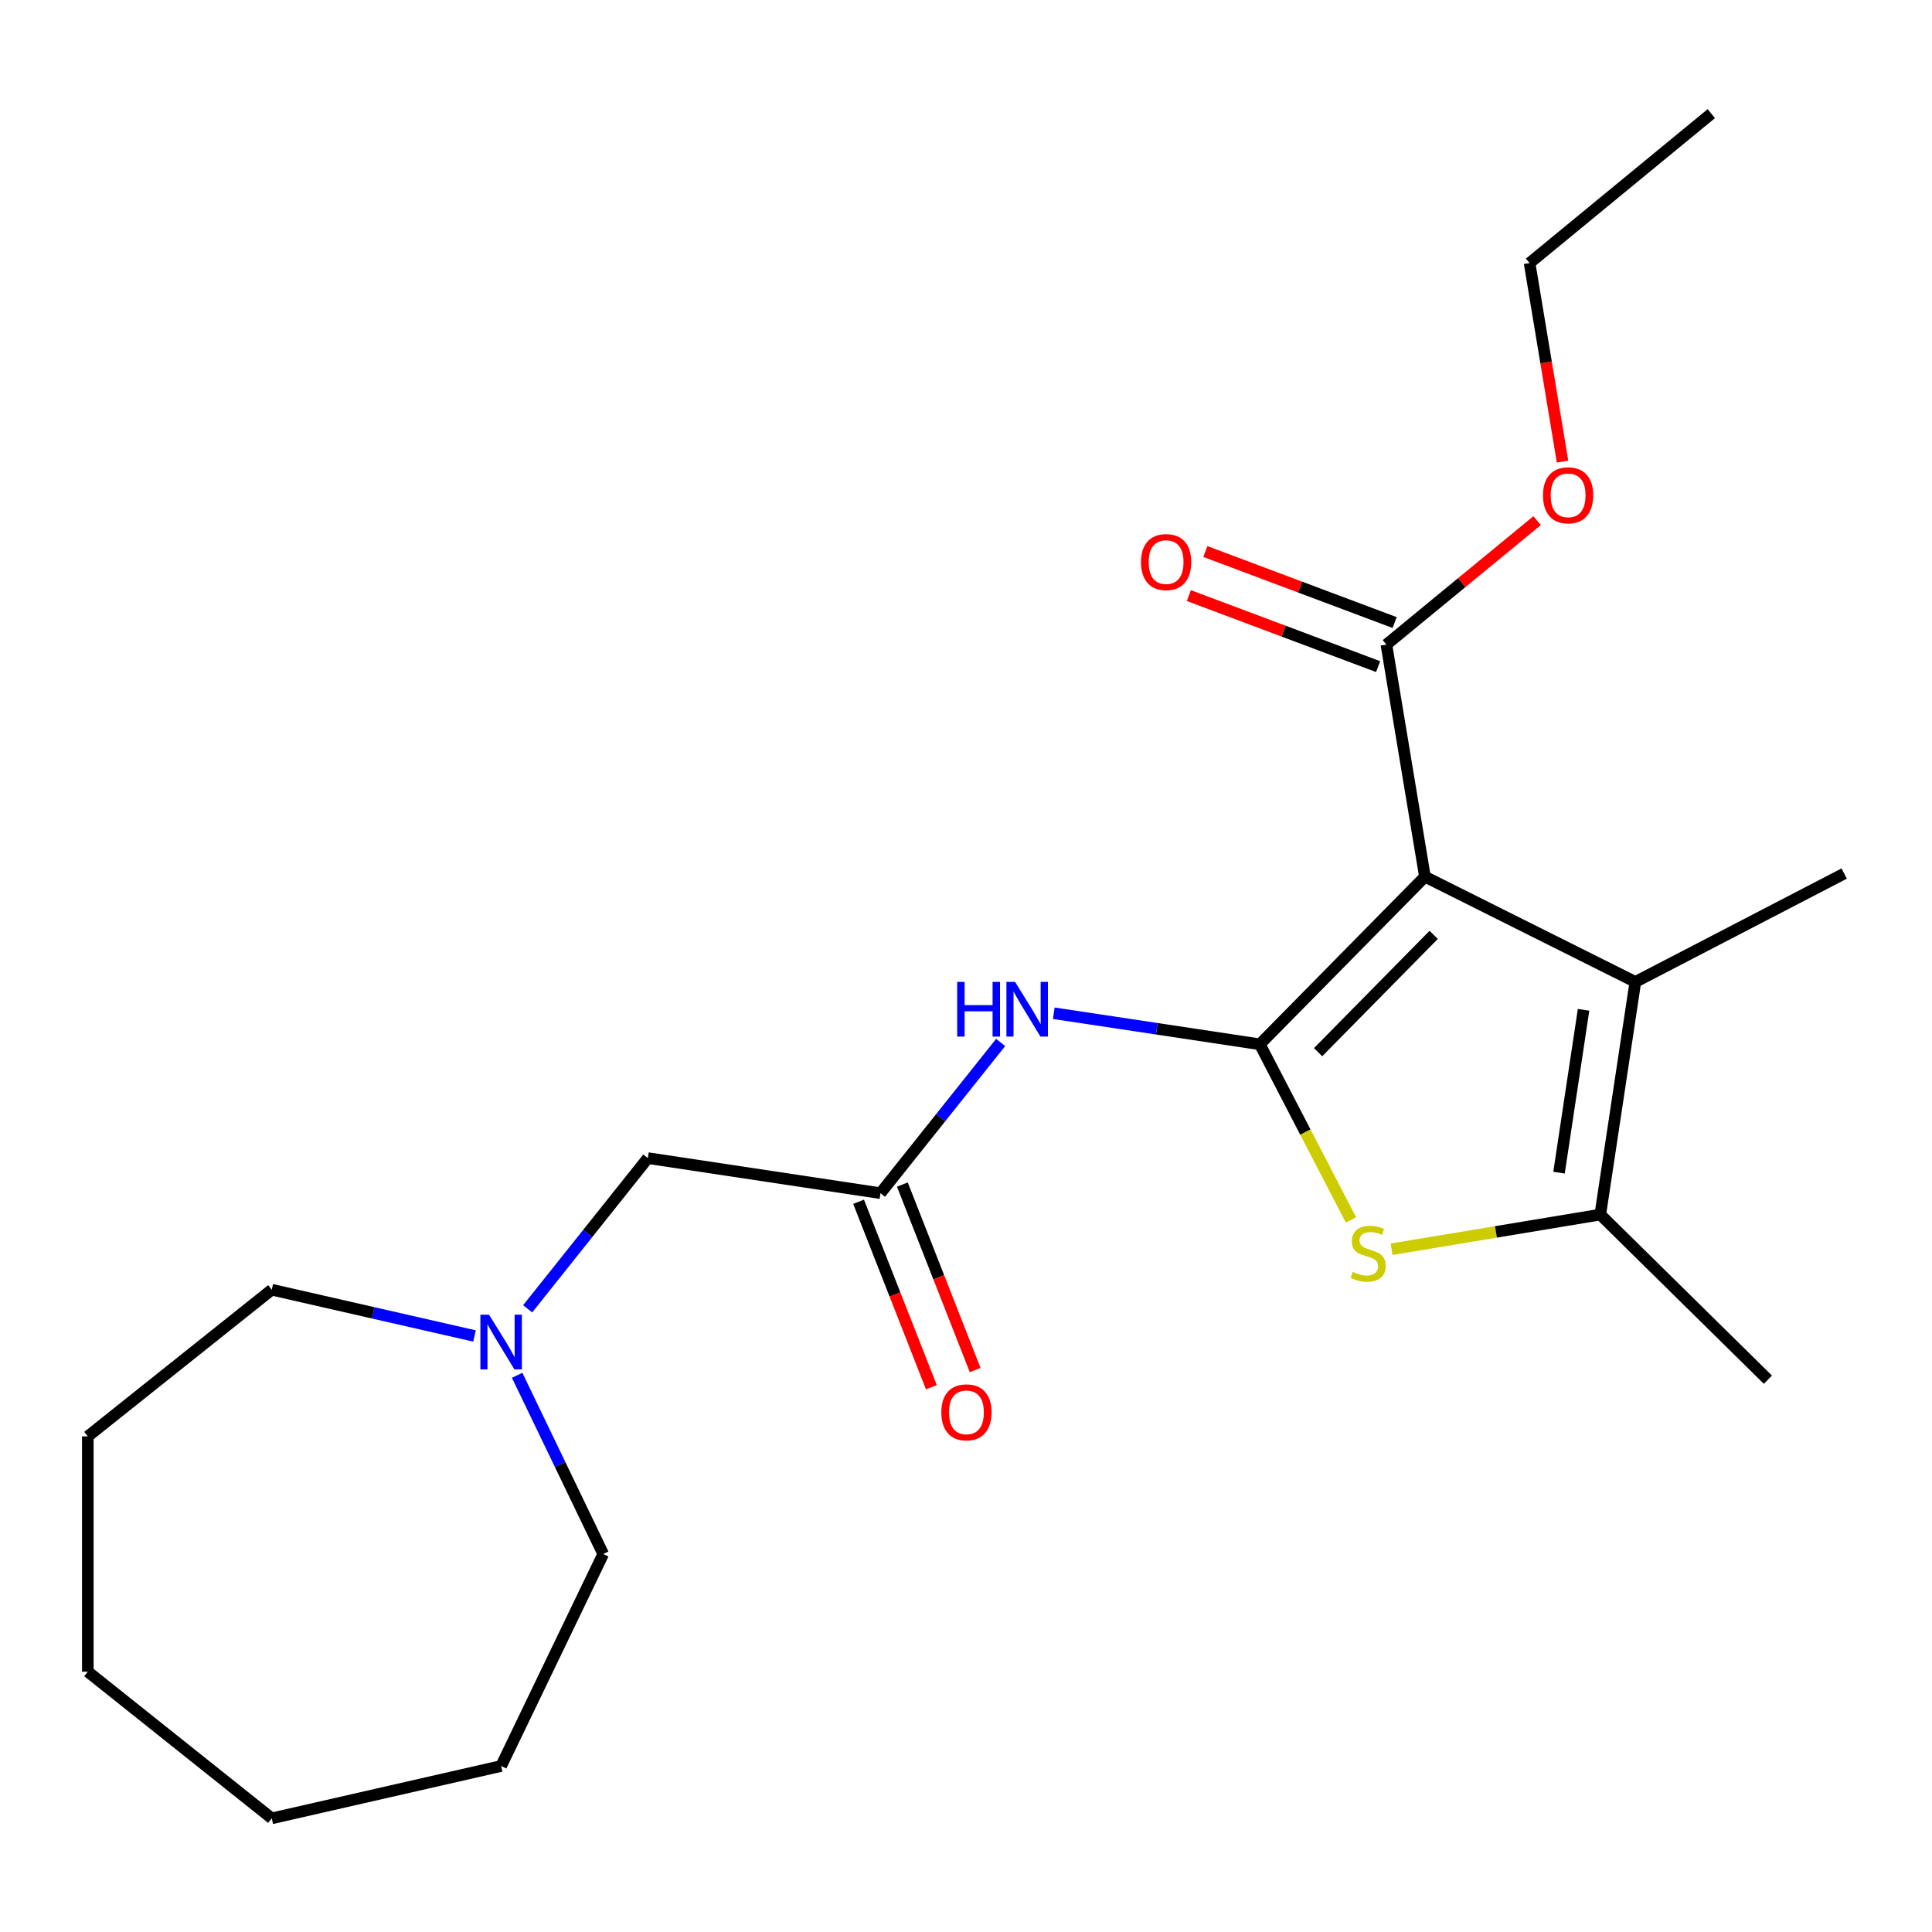 <?xml version='1.0' encoding='iso-8859-1'?>
<svg version='1.1' baseProfile='full'
              xmlns='http://www.w3.org/2000/svg'
                      xmlns:rdkit='http://www.rdkit.org/xml'
                      xmlns:xlink='http://www.w3.org/1999/xlink'
                  xml:space='preserve'
width='1000px' height='1000px' viewBox='0 0 1000 1000'>
<!-- END OF HEADER -->
<rect style='opacity:1.0;fill:#FFFFFF;stroke:none' width='1000' height='1000' x='0' y='0'> </rect>
<path class='bond-0' d='M 652.079,540.525 L 737.542,453.773' style='fill:none;fill-rule:evenodd;stroke:#000000;stroke-width:6px;stroke-linecap:butt;stroke-linejoin:miter;stroke-opacity:1' />
<path class='bond-0' d='M 682.248,544.605 L 742.073,483.879' style='fill:none;fill-rule:evenodd;stroke:#000000;stroke-width:6px;stroke-linecap:butt;stroke-linejoin:miter;stroke-opacity:1' />
<path class='bond-1' d='M 652.079,540.525 L 675.672,585.987' style='fill:none;fill-rule:evenodd;stroke:#000000;stroke-width:6px;stroke-linecap:butt;stroke-linejoin:miter;stroke-opacity:1' />
<path class='bond-1' d='M 675.672,585.987 L 699.266,631.449' style='fill:none;fill-rule:evenodd;stroke:#CCCC00;stroke-width:6px;stroke-linecap:butt;stroke-linejoin:miter;stroke-opacity:1' />
<path class='bond-4' d='M 652.079,540.525 L 598.762,532.489' style='fill:none;fill-rule:evenodd;stroke:#000000;stroke-width:6px;stroke-linecap:butt;stroke-linejoin:miter;stroke-opacity:1' />
<path class='bond-4' d='M 598.762,532.489 L 545.445,524.452' style='fill:none;fill-rule:evenodd;stroke:#0000FF;stroke-width:6px;stroke-linecap:butt;stroke-linejoin:miter;stroke-opacity:1' />
<path class='bond-2' d='M 737.542,453.773 L 846.457,508.246' style='fill:none;fill-rule:evenodd;stroke:#000000;stroke-width:6px;stroke-linecap:butt;stroke-linejoin:miter;stroke-opacity:1' />
<path class='bond-5' d='M 737.542,453.773 L 717.593,333.64' style='fill:none;fill-rule:evenodd;stroke:#000000;stroke-width:6px;stroke-linecap:butt;stroke-linejoin:miter;stroke-opacity:1' />
<path class='bond-3' d='M 720.299,646.6 L 774.303,637.632' style='fill:none;fill-rule:evenodd;stroke:#CCCC00;stroke-width:6px;stroke-linecap:butt;stroke-linejoin:miter;stroke-opacity:1' />
<path class='bond-3' d='M 774.303,637.632 L 828.307,628.664' style='fill:none;fill-rule:evenodd;stroke:#000000;stroke-width:6px;stroke-linecap:butt;stroke-linejoin:miter;stroke-opacity:1' />
<path class='bond-12' d='M 846.457,508.246 L 954.545,452.15' style='fill:none;fill-rule:evenodd;stroke:#000000;stroke-width:6px;stroke-linecap:butt;stroke-linejoin:miter;stroke-opacity:1' />
<path class='bond-22' d='M 846.457,508.246 L 828.307,628.664' style='fill:none;fill-rule:evenodd;stroke:#000000;stroke-width:6px;stroke-linecap:butt;stroke-linejoin:miter;stroke-opacity:1' />
<path class='bond-22' d='M 819.651,522.679 L 806.946,606.971' style='fill:none;fill-rule:evenodd;stroke:#000000;stroke-width:6px;stroke-linecap:butt;stroke-linejoin:miter;stroke-opacity:1' />
<path class='bond-13' d='M 828.307,628.664 L 915.059,714.127' style='fill:none;fill-rule:evenodd;stroke:#000000;stroke-width:6px;stroke-linecap:butt;stroke-linejoin:miter;stroke-opacity:1' />
<path class='bond-6' d='M 517.941,539.579 L 486.837,578.582' style='fill:none;fill-rule:evenodd;stroke:#0000FF;stroke-width:6px;stroke-linecap:butt;stroke-linejoin:miter;stroke-opacity:1' />
<path class='bond-6' d='M 486.837,578.582 L 455.734,617.584' style='fill:none;fill-rule:evenodd;stroke:#000000;stroke-width:6px;stroke-linecap:butt;stroke-linejoin:miter;stroke-opacity:1' />
<path class='bond-9' d='M 721.871,322.239 L 672.887,303.855' style='fill:none;fill-rule:evenodd;stroke:#000000;stroke-width:6px;stroke-linecap:butt;stroke-linejoin:miter;stroke-opacity:1' />
<path class='bond-9' d='M 672.887,303.855 L 623.903,285.471' style='fill:none;fill-rule:evenodd;stroke:#FF0000;stroke-width:6px;stroke-linecap:butt;stroke-linejoin:miter;stroke-opacity:1' />
<path class='bond-9' d='M 713.314,345.042 L 664.329,326.658' style='fill:none;fill-rule:evenodd;stroke:#000000;stroke-width:6px;stroke-linecap:butt;stroke-linejoin:miter;stroke-opacity:1' />
<path class='bond-9' d='M 664.329,326.658 L 615.345,308.274' style='fill:none;fill-rule:evenodd;stroke:#FF0000;stroke-width:6px;stroke-linecap:butt;stroke-linejoin:miter;stroke-opacity:1' />
<path class='bond-11' d='M 717.593,333.64 L 756.602,301.565' style='fill:none;fill-rule:evenodd;stroke:#000000;stroke-width:6px;stroke-linecap:butt;stroke-linejoin:miter;stroke-opacity:1' />
<path class='bond-11' d='M 756.602,301.565 L 795.611,269.49' style='fill:none;fill-rule:evenodd;stroke:#FF0000;stroke-width:6px;stroke-linecap:butt;stroke-linejoin:miter;stroke-opacity:1' />
<path class='bond-8' d='M 455.734,617.584 L 335.316,599.434' style='fill:none;fill-rule:evenodd;stroke:#000000;stroke-width:6px;stroke-linecap:butt;stroke-linejoin:miter;stroke-opacity:1' />
<path class='bond-10' d='M 444.398,622.033 L 463.235,670.031' style='fill:none;fill-rule:evenodd;stroke:#000000;stroke-width:6px;stroke-linecap:butt;stroke-linejoin:miter;stroke-opacity:1' />
<path class='bond-10' d='M 463.235,670.031 L 482.073,718.029' style='fill:none;fill-rule:evenodd;stroke:#FF0000;stroke-width:6px;stroke-linecap:butt;stroke-linejoin:miter;stroke-opacity:1' />
<path class='bond-10' d='M 467.07,613.135 L 485.907,661.133' style='fill:none;fill-rule:evenodd;stroke:#000000;stroke-width:6px;stroke-linecap:butt;stroke-linejoin:miter;stroke-opacity:1' />
<path class='bond-10' d='M 485.907,661.133 L 504.745,709.131' style='fill:none;fill-rule:evenodd;stroke:#FF0000;stroke-width:6px;stroke-linecap:butt;stroke-linejoin:miter;stroke-opacity:1' />
<path class='bond-7' d='M 273.109,677.44 L 304.212,638.437' style='fill:none;fill-rule:evenodd;stroke:#0000FF;stroke-width:6px;stroke-linecap:butt;stroke-linejoin:miter;stroke-opacity:1' />
<path class='bond-7' d='M 304.212,638.437 L 335.316,599.434' style='fill:none;fill-rule:evenodd;stroke:#000000;stroke-width:6px;stroke-linecap:butt;stroke-linejoin:miter;stroke-opacity:1' />
<path class='bond-14' d='M 267.674,711.849 L 289.95,758.105' style='fill:none;fill-rule:evenodd;stroke:#0000FF;stroke-width:6px;stroke-linecap:butt;stroke-linejoin:miter;stroke-opacity:1' />
<path class='bond-14' d='M 289.95,758.105 L 312.226,804.362' style='fill:none;fill-rule:evenodd;stroke:#000000;stroke-width:6px;stroke-linecap:butt;stroke-linejoin:miter;stroke-opacity:1' />
<path class='bond-15' d='M 245.604,691.498 L 193.134,679.522' style='fill:none;fill-rule:evenodd;stroke:#0000FF;stroke-width:6px;stroke-linecap:butt;stroke-linejoin:miter;stroke-opacity:1' />
<path class='bond-15' d='M 193.134,679.522 L 140.664,667.546' style='fill:none;fill-rule:evenodd;stroke:#000000;stroke-width:6px;stroke-linecap:butt;stroke-linejoin:miter;stroke-opacity:1' />
<path class='bond-16' d='M 808.772,238.933 L 800.239,187.549' style='fill:none;fill-rule:evenodd;stroke:#FF0000;stroke-width:6px;stroke-linecap:butt;stroke-linejoin:miter;stroke-opacity:1' />
<path class='bond-16' d='M 800.239,187.549 L 791.706,136.165' style='fill:none;fill-rule:evenodd;stroke:#000000;stroke-width:6px;stroke-linecap:butt;stroke-linejoin:miter;stroke-opacity:1' />
<path class='bond-18' d='M 312.226,804.362 L 259.389,914.08' style='fill:none;fill-rule:evenodd;stroke:#000000;stroke-width:6px;stroke-linecap:butt;stroke-linejoin:miter;stroke-opacity:1' />
<path class='bond-17' d='M 140.664,667.546 L 45.455,743.473' style='fill:none;fill-rule:evenodd;stroke:#000000;stroke-width:6px;stroke-linecap:butt;stroke-linejoin:miter;stroke-opacity:1' />
<path class='bond-19' d='M 791.706,136.165 L 885.77,58.822' style='fill:none;fill-rule:evenodd;stroke:#000000;stroke-width:6px;stroke-linecap:butt;stroke-linejoin:miter;stroke-opacity:1' />
<path class='bond-21' d='M 45.455,743.473 L 45.455,865.251' style='fill:none;fill-rule:evenodd;stroke:#000000;stroke-width:6px;stroke-linecap:butt;stroke-linejoin:miter;stroke-opacity:1' />
<path class='bond-20' d='M 259.389,914.08 L 140.664,941.178' style='fill:none;fill-rule:evenodd;stroke:#000000;stroke-width:6px;stroke-linecap:butt;stroke-linejoin:miter;stroke-opacity:1' />
<path class='bond-23' d='M 140.664,941.178 L 45.455,865.251' style='fill:none;fill-rule:evenodd;stroke:#000000;stroke-width:6px;stroke-linecap:butt;stroke-linejoin:miter;stroke-opacity:1' />
<path  class='atom-2' d='M 700.175 658.333
Q 700.495 658.453, 701.815 659.013
Q 703.135 659.573, 704.575 659.933
Q 706.055 660.253, 707.495 660.253
Q 710.175 660.253, 711.735 658.973
Q 713.295 657.653, 713.295 655.373
Q 713.295 653.813, 712.495 652.853
Q 711.735 651.893, 710.535 651.373
Q 709.335 650.853, 707.335 650.253
Q 704.815 649.493, 703.295 648.773
Q 701.815 648.053, 700.735 646.533
Q 699.695 645.013, 699.695 642.453
Q 699.695 638.893, 702.095 636.693
Q 704.535 634.493, 709.335 634.493
Q 712.615 634.493, 716.335 636.053
L 715.415 639.133
Q 712.015 637.733, 709.455 637.733
Q 706.695 637.733, 705.175 638.893
Q 703.655 640.013, 703.695 641.973
Q 703.695 643.493, 704.455 644.413
Q 705.255 645.333, 706.375 645.853
Q 707.535 646.373, 709.455 646.973
Q 712.015 647.773, 713.535 648.573
Q 715.055 649.373, 716.135 651.013
Q 717.255 652.613, 717.255 655.373
Q 717.255 659.293, 714.615 661.413
Q 712.015 663.493, 707.655 663.493
Q 705.135 663.493, 703.215 662.933
Q 701.335 662.413, 699.095 661.493
L 700.175 658.333
' fill='#CCCC00'/>
<path  class='atom-5' d='M 495.441 508.215
L 499.281 508.215
L 499.281 520.255
L 513.761 520.255
L 513.761 508.215
L 517.601 508.215
L 517.601 536.535
L 513.761 536.535
L 513.761 523.455
L 499.281 523.455
L 499.281 536.535
L 495.441 536.535
L 495.441 508.215
' fill='#0000FF'/>
<path  class='atom-5' d='M 525.401 508.215
L 534.681 523.215
Q 535.601 524.695, 537.081 527.375
Q 538.561 530.055, 538.641 530.215
L 538.641 508.215
L 542.401 508.215
L 542.401 536.535
L 538.521 536.535
L 528.561 520.135
Q 527.401 518.215, 526.161 516.015
Q 524.961 513.815, 524.601 513.135
L 524.601 536.535
L 520.921 536.535
L 520.921 508.215
L 525.401 508.215
' fill='#0000FF'/>
<path  class='atom-8' d='M 253.129 680.484
L 262.409 695.484
Q 263.329 696.964, 264.809 699.644
Q 266.289 702.324, 266.369 702.484
L 266.369 680.484
L 270.129 680.484
L 270.129 708.804
L 266.249 708.804
L 256.289 692.404
Q 255.129 690.484, 253.889 688.284
Q 252.689 686.084, 252.329 685.404
L 252.329 708.804
L 248.649 708.804
L 248.649 680.484
L 253.129 680.484
' fill='#0000FF'/>
<path  class='atom-10' d='M 590.58 290.931
Q 590.58 284.131, 593.94 280.331
Q 597.3 276.531, 603.58 276.531
Q 609.86 276.531, 613.22 280.331
Q 616.58 284.131, 616.58 290.931
Q 616.58 297.811, 613.18 301.731
Q 609.78 305.611, 603.58 305.611
Q 597.34 305.611, 593.94 301.731
Q 590.58 297.851, 590.58 290.931
M 603.58 302.411
Q 607.9 302.411, 610.22 299.531
Q 612.58 296.611, 612.58 290.931
Q 612.58 285.371, 610.22 282.571
Q 607.9 279.731, 603.58 279.731
Q 599.26 279.731, 596.9 282.531
Q 594.58 285.331, 594.58 290.931
Q 594.58 296.651, 596.9 299.531
Q 599.26 302.411, 603.58 302.411
' fill='#FF0000'/>
<path  class='atom-11' d='M 487.224 731.024
Q 487.224 724.224, 490.584 720.424
Q 493.944 716.624, 500.224 716.624
Q 506.504 716.624, 509.864 720.424
Q 513.224 724.224, 513.224 731.024
Q 513.224 737.904, 509.824 741.824
Q 506.424 745.704, 500.224 745.704
Q 493.984 745.704, 490.584 741.824
Q 487.224 737.944, 487.224 731.024
M 500.224 742.504
Q 504.544 742.504, 506.864 739.624
Q 509.224 736.704, 509.224 731.024
Q 509.224 725.464, 506.864 722.664
Q 504.544 719.824, 500.224 719.824
Q 495.904 719.824, 493.544 722.624
Q 491.224 725.424, 491.224 731.024
Q 491.224 736.744, 493.544 739.624
Q 495.904 742.504, 500.224 742.504
' fill='#FF0000'/>
<path  class='atom-12' d='M 798.656 256.377
Q 798.656 249.577, 802.016 245.777
Q 805.376 241.977, 811.656 241.977
Q 817.936 241.977, 821.296 245.777
Q 824.656 249.577, 824.656 256.377
Q 824.656 263.257, 821.256 267.177
Q 817.856 271.057, 811.656 271.057
Q 805.416 271.057, 802.016 267.177
Q 798.656 263.297, 798.656 256.377
M 811.656 267.857
Q 815.976 267.857, 818.296 264.977
Q 820.656 262.057, 820.656 256.377
Q 820.656 250.817, 818.296 248.017
Q 815.976 245.177, 811.656 245.177
Q 807.336 245.177, 804.976 247.977
Q 802.656 250.777, 802.656 256.377
Q 802.656 262.097, 804.976 264.977
Q 807.336 267.857, 811.656 267.857
' fill='#FF0000'/>
</svg>
